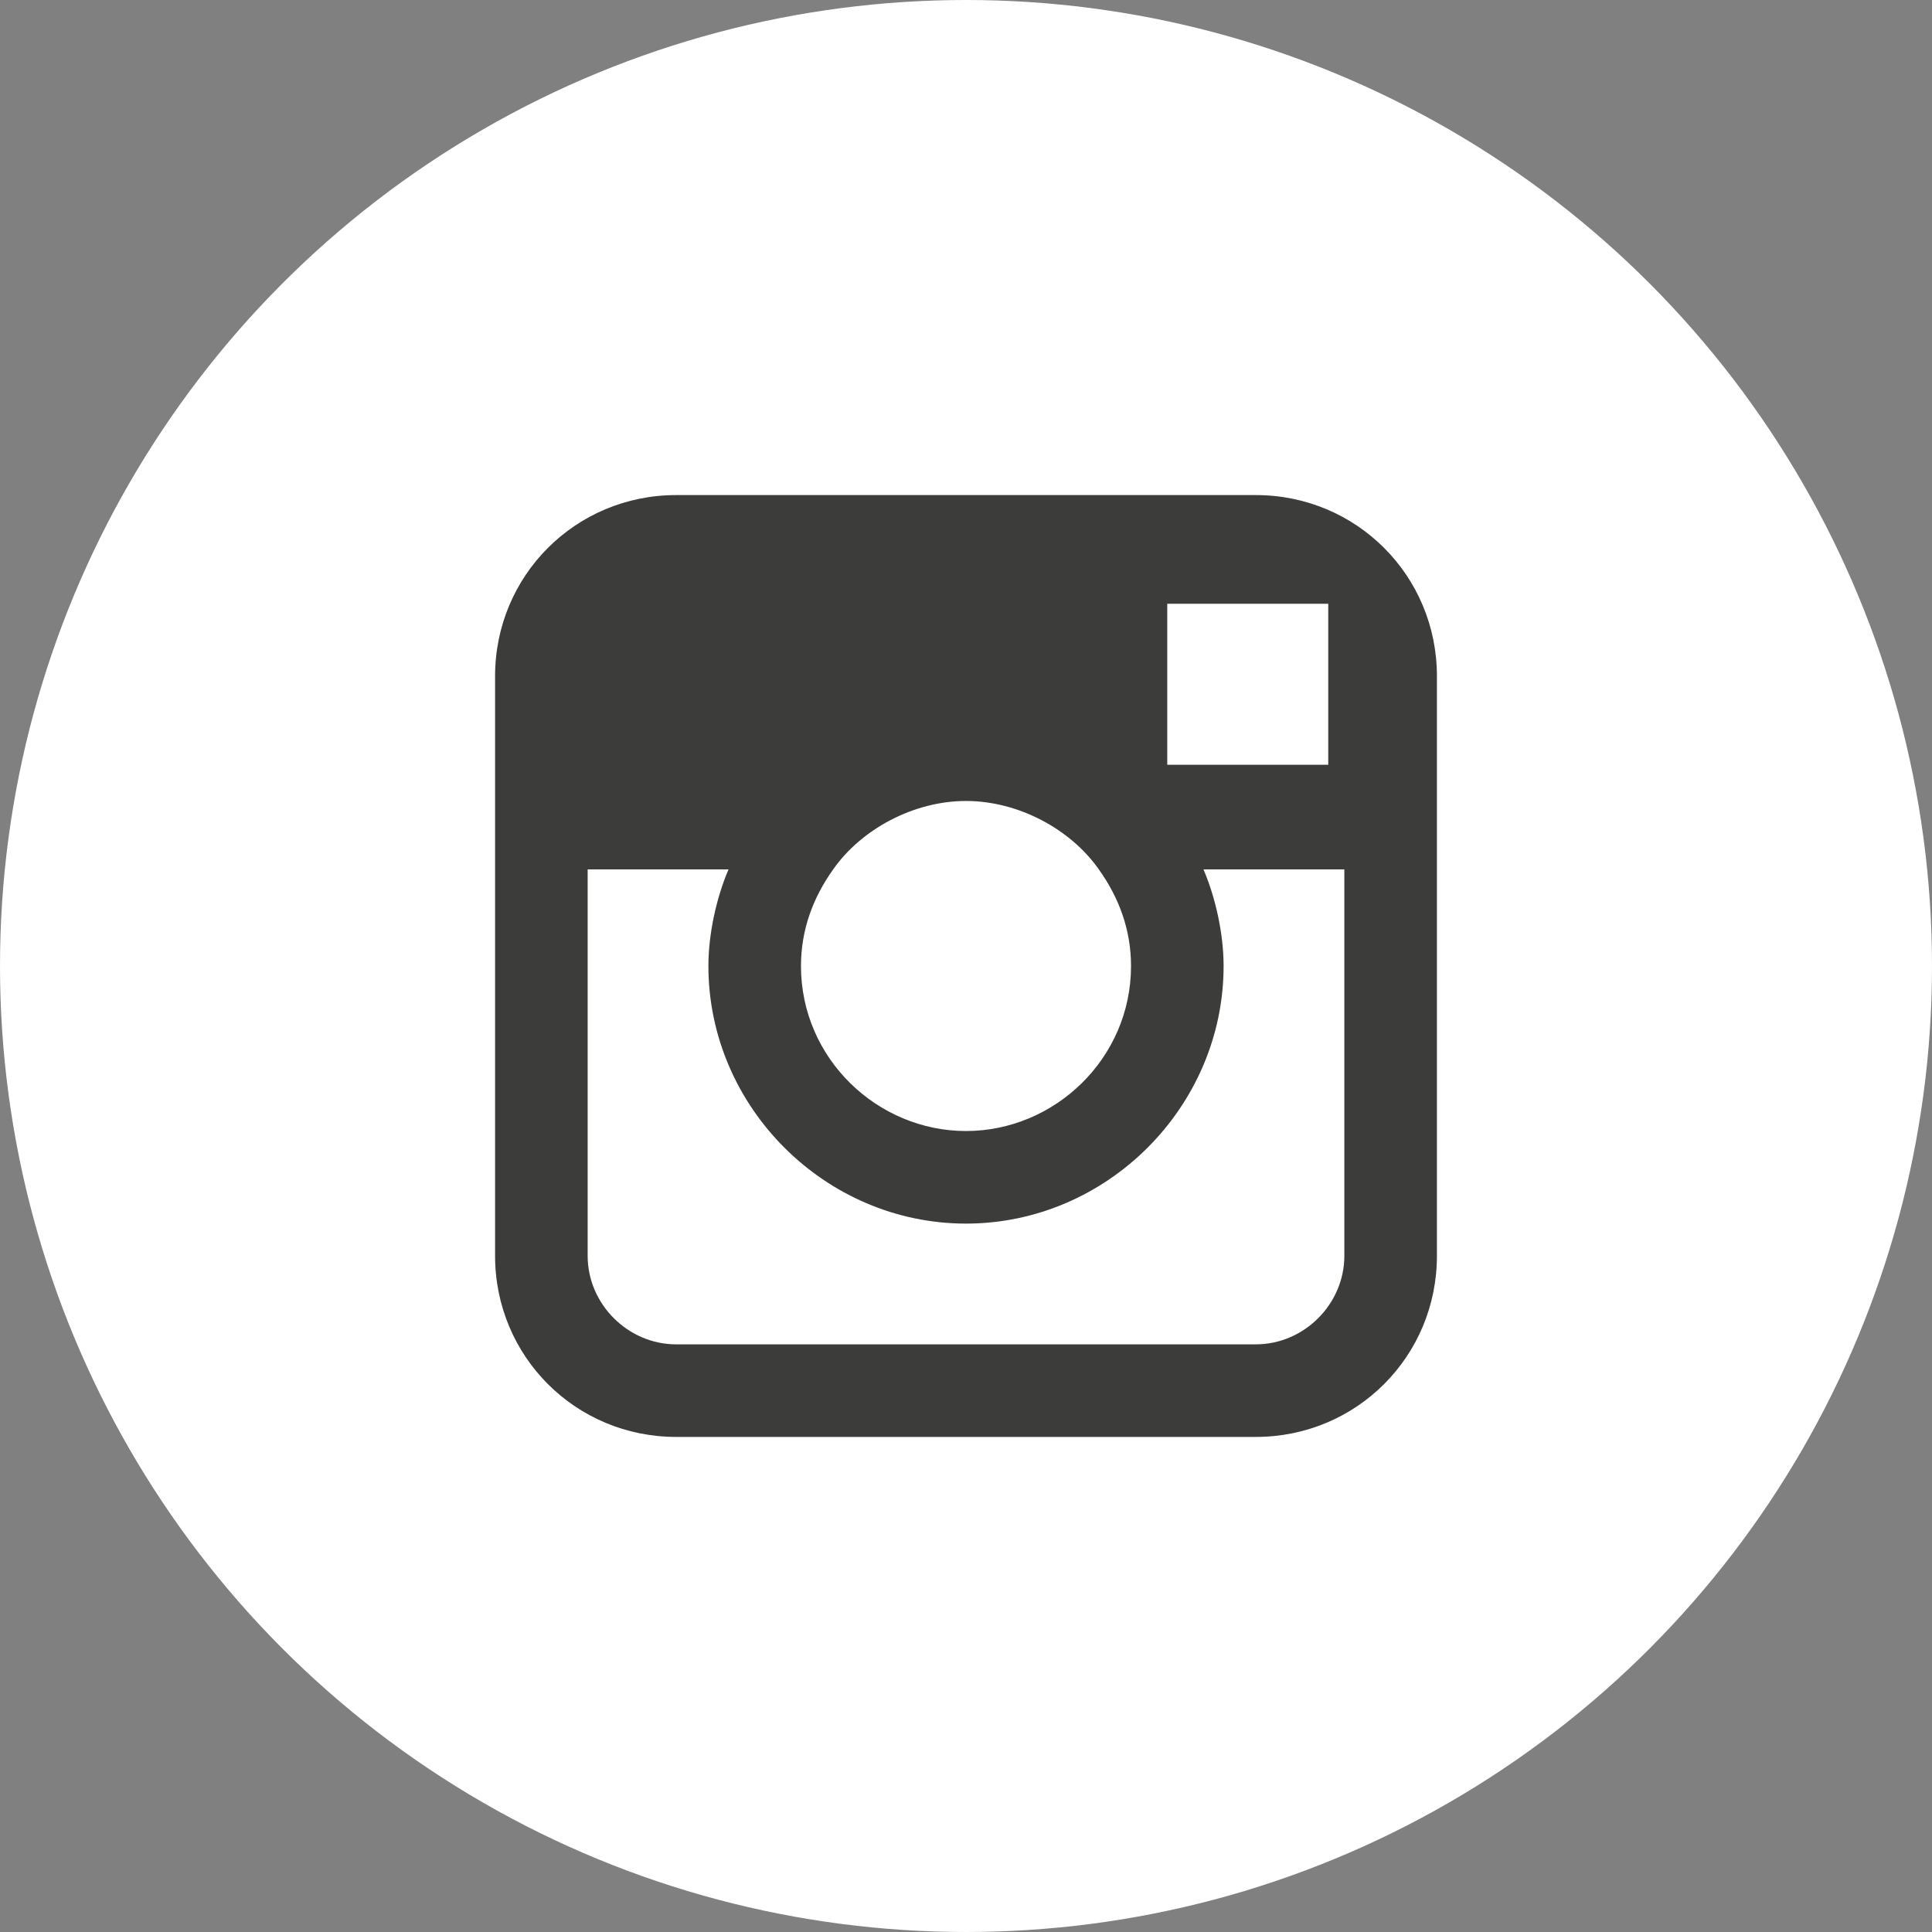 <?xml version="1.0" encoding="utf-8"?>
<svg width="32px" height="32px" viewBox="49.605 0 2834.65 2834.65" xmlns="http://www.w3.org/2000/svg">
<rect x="49.605" y="0" width="2834.65" height="2834.65" fill="#808080" stroke="none"/>
<circle cx="1466.93" cy="1417.324" r="1417.324" fill="white"/><path d="M1892.128 726.379h-850.395c-147.639 0-265.749 118.11-265.749 265.749v850.394c0 147.639 118.11 265.748 265.749 265.748h850.395c147.638 0 265.749-118.109 265.749-265.748V992.127c0-147.638-118.112-265.748-265.749-265.748zm76.772 159.449h29.527V1122.048h-236.221v-236.22H1968.9zm-696.851 389.765c41.338-59.056 118.11-100.395 194.882-100.395s153.544 41.339 194.882 100.395c29.527 41.338 47.244 88.582 47.244 141.732 0 135.826-112.205 242.126-242.126 242.126-129.922 0-242.126-106.299-242.126-242.126-.001-53.15 17.716-100.394 47.244-141.732zm750.001 566.929c0 70.867-59.056 129.922-129.922 129.922h-850.395c-70.866 0-129.922-59.055-129.922-129.922v-566.929h206.693c-17.717 41.338-29.527 94.488-29.527 141.732 0 206.693 171.26 377.953 377.953 377.953s377.953-171.26 377.953-377.953c0-47.244-11.812-100.395-29.527-141.732h206.692l.002 566.929z" fill="#3c3c3b"/></svg>
